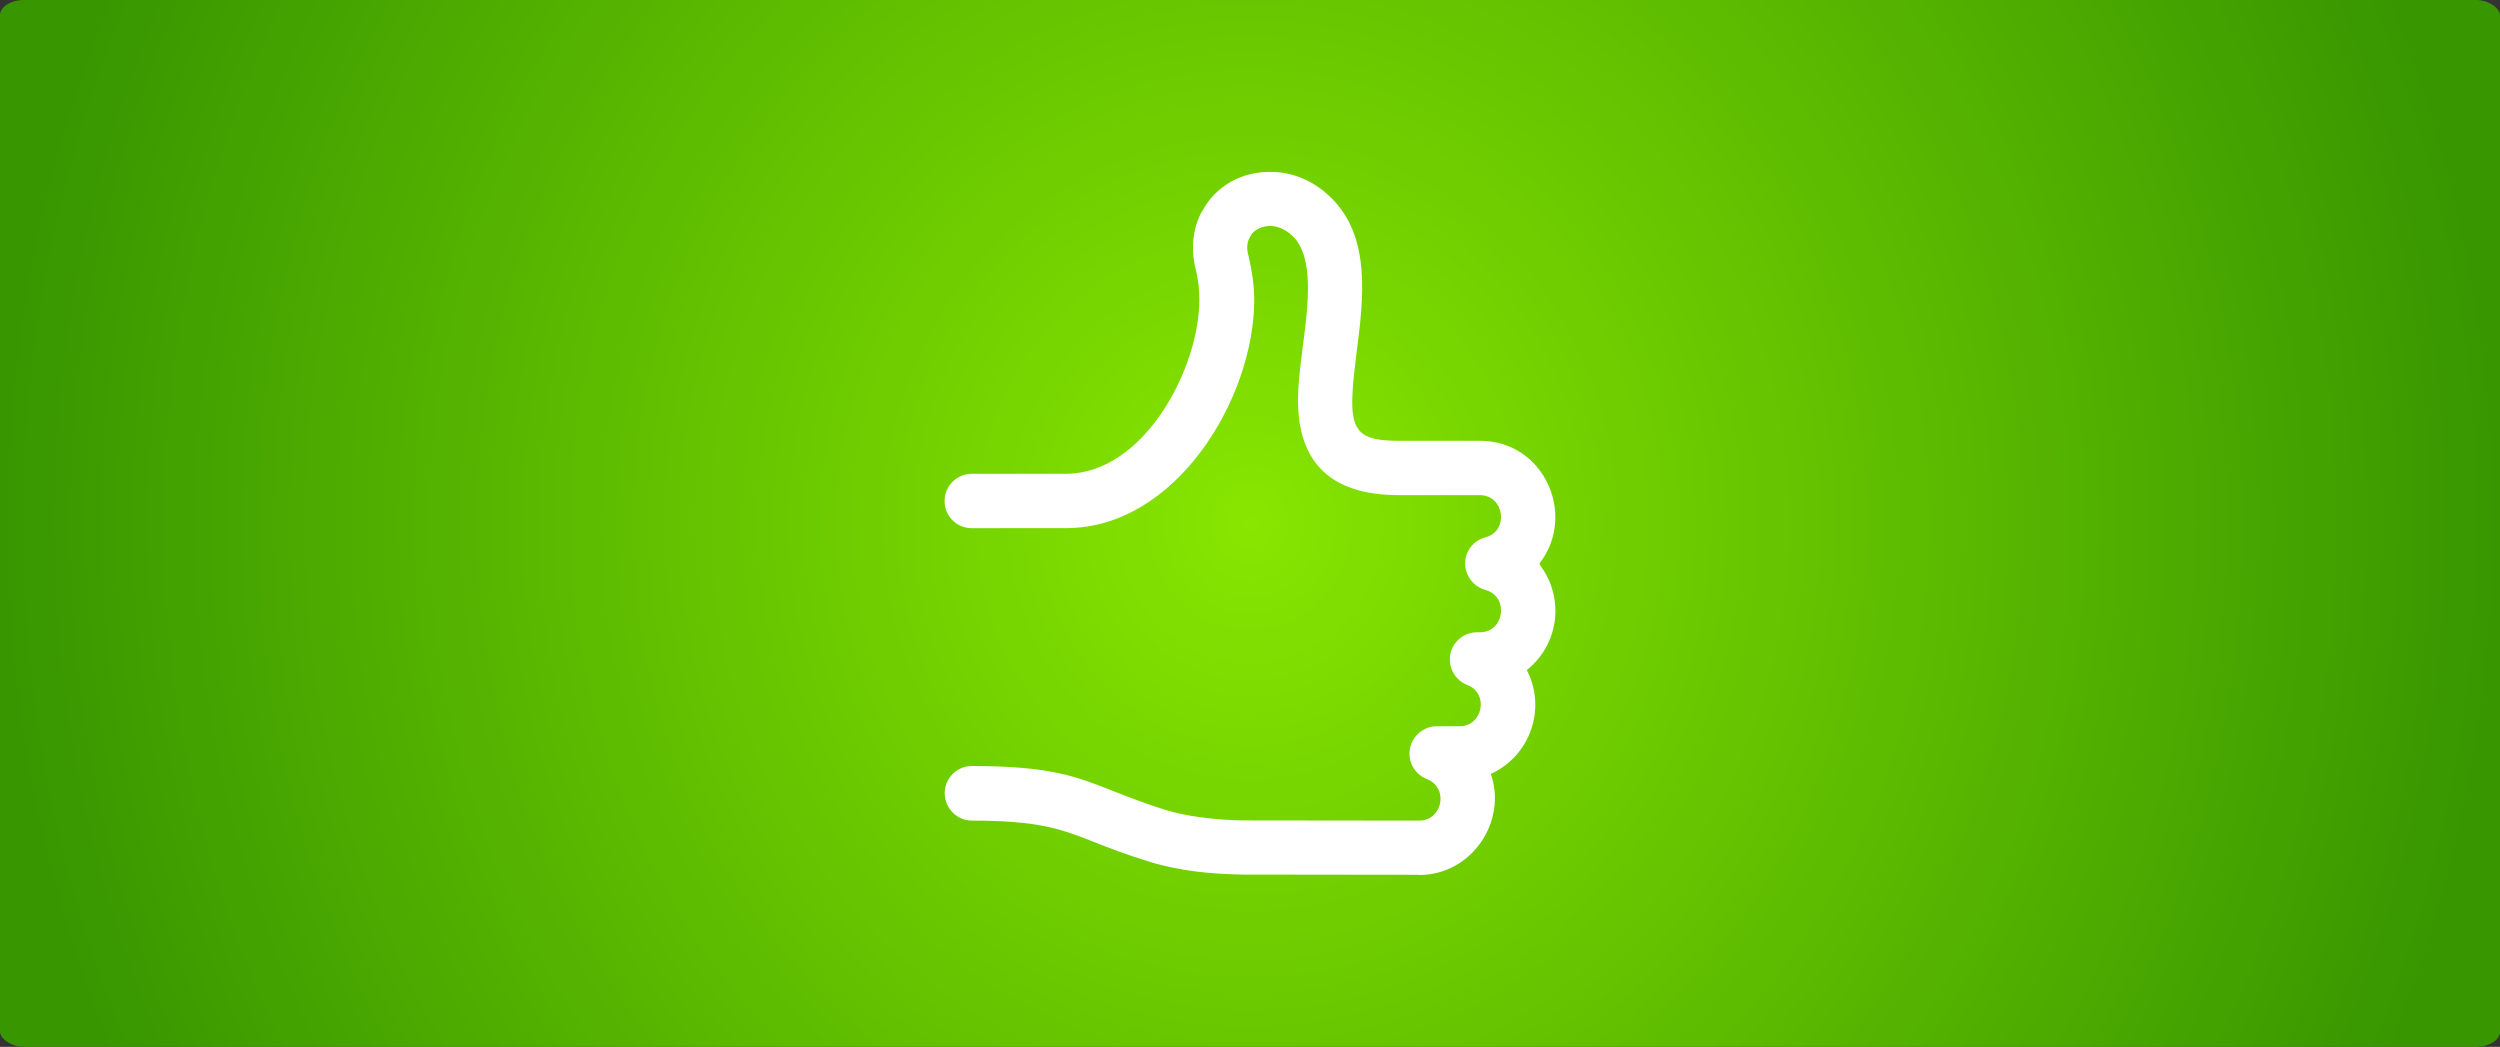 <?xml version="1.0" encoding="UTF-8" standalone="no"?>
<svg
   xmlns:dc="http://purl.org/dc/elements/1.1/"
   xmlns:cc="http://creativecommons.org/ns#"
   xmlns:rdf="http://www.w3.org/1999/02/22-rdf-syntax-ns#"
   xmlns:svg="http://www.w3.org/2000/svg"
   xmlns="http://www.w3.org/2000/svg"
   xmlns:xlink="http://www.w3.org/1999/xlink"
   xmlns:sodipodi="http://sodipodi.sourceforge.net/DTD/sodipodi-0.dtd"
   xmlns:inkscape="http://www.inkscape.org/namespaces/inkscape"
   width="320"
   height="134"
   viewBox="0 0 84.667 35.454"
   version="1.1"
   id="svg14013"
   inkscape:version="1.0.2-2 (e86c870879, 2021-01-15)"
   sodipodi:docname="kciuk.svg">
  <rect x="0" y="0" width="84.667" height="35.454" fill="#333333" stroke="none"/>
  <defs
     id="defs14007">
    <linearGradient
       inkscape:collect="always"
       id="linearGradient15994">
      <stop
         style="stop-color:#88e600;stop-opacity:1"
         offset="0"
         id="stop15990" />
      <stop
         style="stop-color:#389600;stop-opacity:1"
         offset="1"
         id="stop15992" />
    </linearGradient>
    <linearGradient
       inkscape:collect="always"
       id="linearGradient15953">
      <stop
         style="stop-color:#e60000;stop-opacity:1"
         offset="0"
         id="stop15949" />
      <stop
         style="stop-color:#960000;stop-opacity:1"
         offset="1"
         id="stop15951" />
    </linearGradient>
    <linearGradient
       inkscape:collect="always"
       id="linearGradient15921">
      <stop
         style="stop-color:#0000e6;stop-opacity:1"
         offset="0"
         id="stop15917" />
      <stop
         style="stop-color:#000096;stop-opacity:1"
         offset="1"
         id="stop15919" />
    </linearGradient>
    <radialGradient
       inkscape:collect="always"
       xlink:href="#linearGradient15994"
       id="radialGradient15923"
       cx="42.333"
       cy="17.727"
       fx="42.333"
       fy="17.727"
       r="42.333"
       gradientTransform="matrix(1,0,0,1.056,0,-1)"
       gradientUnits="userSpaceOnUse" />
    <radialGradient
       inkscape:collect="always"
       xlink:href="#linearGradient15921"
       id="radialGradient15947"
       gradientUnits="userSpaceOnUse"
       gradientTransform="matrix(1,0,0,1.056,0,73.301)"
       cx="42.333"
       cy="17.727"
       fx="42.333"
       fy="17.727"
       r="42.333" />
    <radialGradient
       inkscape:collect="always"
       xlink:href="#linearGradient15953"
       id="radialGradient15957"
       gradientUnits="userSpaceOnUse"
       gradientTransform="matrix(1,0,0,1.056,0,108.755)"
       cx="42.333"
       cy="17.727"
       fx="42.333"
       fy="17.727"
       r="42.333" />
  </defs>
  <sodipodi:namedview
     id="base"
     pagecolor="#ffffff"
     bordercolor="#666666"
     borderopacity="1.0"
     inkscape:pageopacity="0.0"
     inkscape:pageshadow="2"
     inkscape:zoom="0.98994949"
     inkscape:cx="303.44687"
     inkscape:cy="58.509587"
     inkscape:document-units="mm"
     inkscape:current-layer="layer1"
     inkscape:document-rotation="0"
     showgrid="false"
     inkscape:window-width="1920"
     inkscape:window-height="1009"
     inkscape:window-x="-8"
     inkscape:window-y="-8"
     inkscape:window-maximized="1"
     units="px"
     inkscape:showpageshadow="false" />
  <g
     inkscape:label="Warstwa 1"
     inkscape:groupmode="layer"
     id="layer1">
    <rect
       style="fill:url(#radialGradient15923);fill-opacity:1;stroke:none;stroke-width:32;stroke-linecap:round;stroke-linejoin:round;stroke-miterlimit:4;stroke-dasharray:none"
       id="rect15296"
       width="84.667"
       height="35.454"
       x="1.2715658e-06"
       y="1.2715657e-07"
       rx="0.819"
       ry="0.518" />
    <rect
       style="fill:#bfbf00;fill-opacity:1;stroke:none;stroke-width:32;stroke-linecap:round;stroke-linejoin:round;stroke-miterlimit:4;stroke-dasharray:none"
       id="rect15298"
       width="16.644"
       height="16.644"
       x="23.769"
       y="-79.173"
       rx="0.161"
       ry="0.243" />
    <rect
       style="fill:#0060bf;fill-opacity:1;stroke:none;stroke-width:32;stroke-linecap:round;stroke-linejoin:round;stroke-miterlimit:4;stroke-dasharray:none"
       id="rect15300"
       width="16.644"
       height="16.644"
       x="40.413"
       y="-79.173"
       rx="0.161"
       ry="0.243" />
    <rect
       style="fill:#60bf00;fill-opacity:1;stroke:none;stroke-width:32;stroke-linecap:round;stroke-linejoin:round;stroke-miterlimit:4;stroke-dasharray:none"
       id="rect15302"
       width="16.644"
       height="16.644"
       x="57.057"
       y="-79.173"
       rx="0.161"
       ry="0.243" />
    <rect
       style="fill:#bf0000;fill-opacity:1;stroke:none;stroke-width:32;stroke-linecap:round;stroke-linejoin:round;stroke-miterlimit:4;stroke-dasharray:none"
       id="rect15304"
       width="16.644"
       height="16.644"
       x="73.701"
       y="-79.173"
       rx="0.161"
       ry="0.243" />
    <rect
       style="fill:#00bfbf;fill-opacity:1;stroke:none;stroke-width:32;stroke-linecap:round;stroke-linejoin:round;stroke-miterlimit:4;stroke-dasharray:none"
       id="rect15306"
       width="16.644"
       height="16.644"
       x="90.345"
       y="-79.173"
       rx="0.161"
       ry="0.243" />
    <rect
       style="fill:url(#radialGradient15947);fill-opacity:1;stroke:none;stroke-width:32;stroke-linecap:round;stroke-linejoin:round;stroke-miterlimit:4;stroke-dasharray:none"
       id="rect15945"
       width="84.667"
       height="35.454"
       x="1.2715658e-06"
       y="74.301"
       rx="0.819"
       ry="0.518" />
    <rect
       style="fill:url(#radialGradient15957);fill-opacity:1;stroke:none;stroke-width:32;stroke-linecap:round;stroke-linejoin:round;stroke-miterlimit:4;stroke-dasharray:none"
       id="rect15955"
       width="84.667"
       height="35.454"
       x="1.2715658e-06"
       y="109.755"
       rx="0.819"
       ry="0.518" />
    <path
       style="fill:#ffffff;stroke:none;stroke-width:0.353"
       d="m 32.907,17.888 c -0.503,0 -0.917,-0.409 -0.917,-0.918 0,-0.516 0.416,-0.924 0.917,-0.924 h 3.189 c 2.653,0 4.522,-3.578 4.522,-5.889 0,-0.362 -0.038,-0.697 -0.114,-0.998 -0.194,-0.75 -0.095,-1.414 0.171,-1.95 l 0.038,-0.053 c 0.228,-0.435 0.57,-0.77 0.978,-1.005 0.416,-0.228 0.904,-0.348 1.407,-0.328 0.663,0.013 1.36,0.275 1.943,0.837 1.407,1.333 1.139,3.45 0.898,5.313 -0.057,0.469 -0.114,0.911 -0.133,1.32 -0.076,1.347 0.254,1.635 1.574,1.635 h 2.74 c 2.184,0 3.269,2.512 2.037,4.127 l -0.019,0.034 0.019,0.04 0.019,0.04 c 0.811,1.099 0.623,2.653 -0.469,3.524 0.67,1.28 0.133,2.901 -1.219,3.517 0.562,1.594 -0.636,3.423 -2.425,3.423 v -0.007 l -5.942,-0.007 h -0.019 -0.013 c -0.543,-0.013 -1.086,-0.04 -1.609,-0.106 -0.549,-0.074 -1.084,-0.18 -1.595,-0.342 -0.798,-0.248 -1.346,-0.462 -1.821,-0.65 -1.1,-0.435 -1.85,-0.73 -4.154,-0.73 -0.503,0 -0.917,-0.422 -0.917,-0.931 0,-0.502 0.416,-0.918 0.917,-0.918 2.653,0 3.531,0.348 4.83,0.864 0.482,0.188 1.026,0.402 1.688,0.61 0.408,0.127 0.838,0.214 1.28,0.268 0.456,0.061 0.925,0.093 1.4,0.101 h 0.013 0.013 l 5.929,0.007 v 0 c 0.771,0 1.012,-1.072 0.294,-1.394 -0.361,-0.127 -0.623,-0.469 -0.623,-0.878 0,-0.502 0.416,-0.924 0.925,-0.924 h 0.771 c 0.771,0 1.005,-1.072 0.294,-1.387 -0.361,-0.122 -0.623,-0.469 -0.623,-0.878 0,-0.509 0.416,-0.918 0.925,-0.918 h 0.095 c 0.824,0 0.991,-1.192 0.207,-1.427 l -0.007,-0.007 h -0.013 c -0.308,-0.08 -0.562,-0.322 -0.657,-0.657 -0.133,-0.482 0.152,-0.992 0.657,-1.126 0.803,-0.208 0.649,-1.427 -0.19,-1.427 h -2.74 c -2.372,0 -3.537,-1.166 -3.41,-3.571 0.019,-0.442 0.095,-0.945 0.152,-1.461 0.19,-1.427 0.389,-3.055 -0.348,-3.745 -0.234,-0.228 -0.496,-0.328 -0.731,-0.342 -0.152,0 -0.315,0.034 -0.442,0.106 -0.114,0.061 -0.207,0.148 -0.262,0.261 l -0.013,0.027 c -0.095,0.154 -0.114,0.375 -0.038,0.636 0.114,0.489 0.19,0.978 0.19,1.474 0,3.343 -2.653,7.731 -6.365,7.731 z"
       id="path6627" />
  </g>
</svg>
